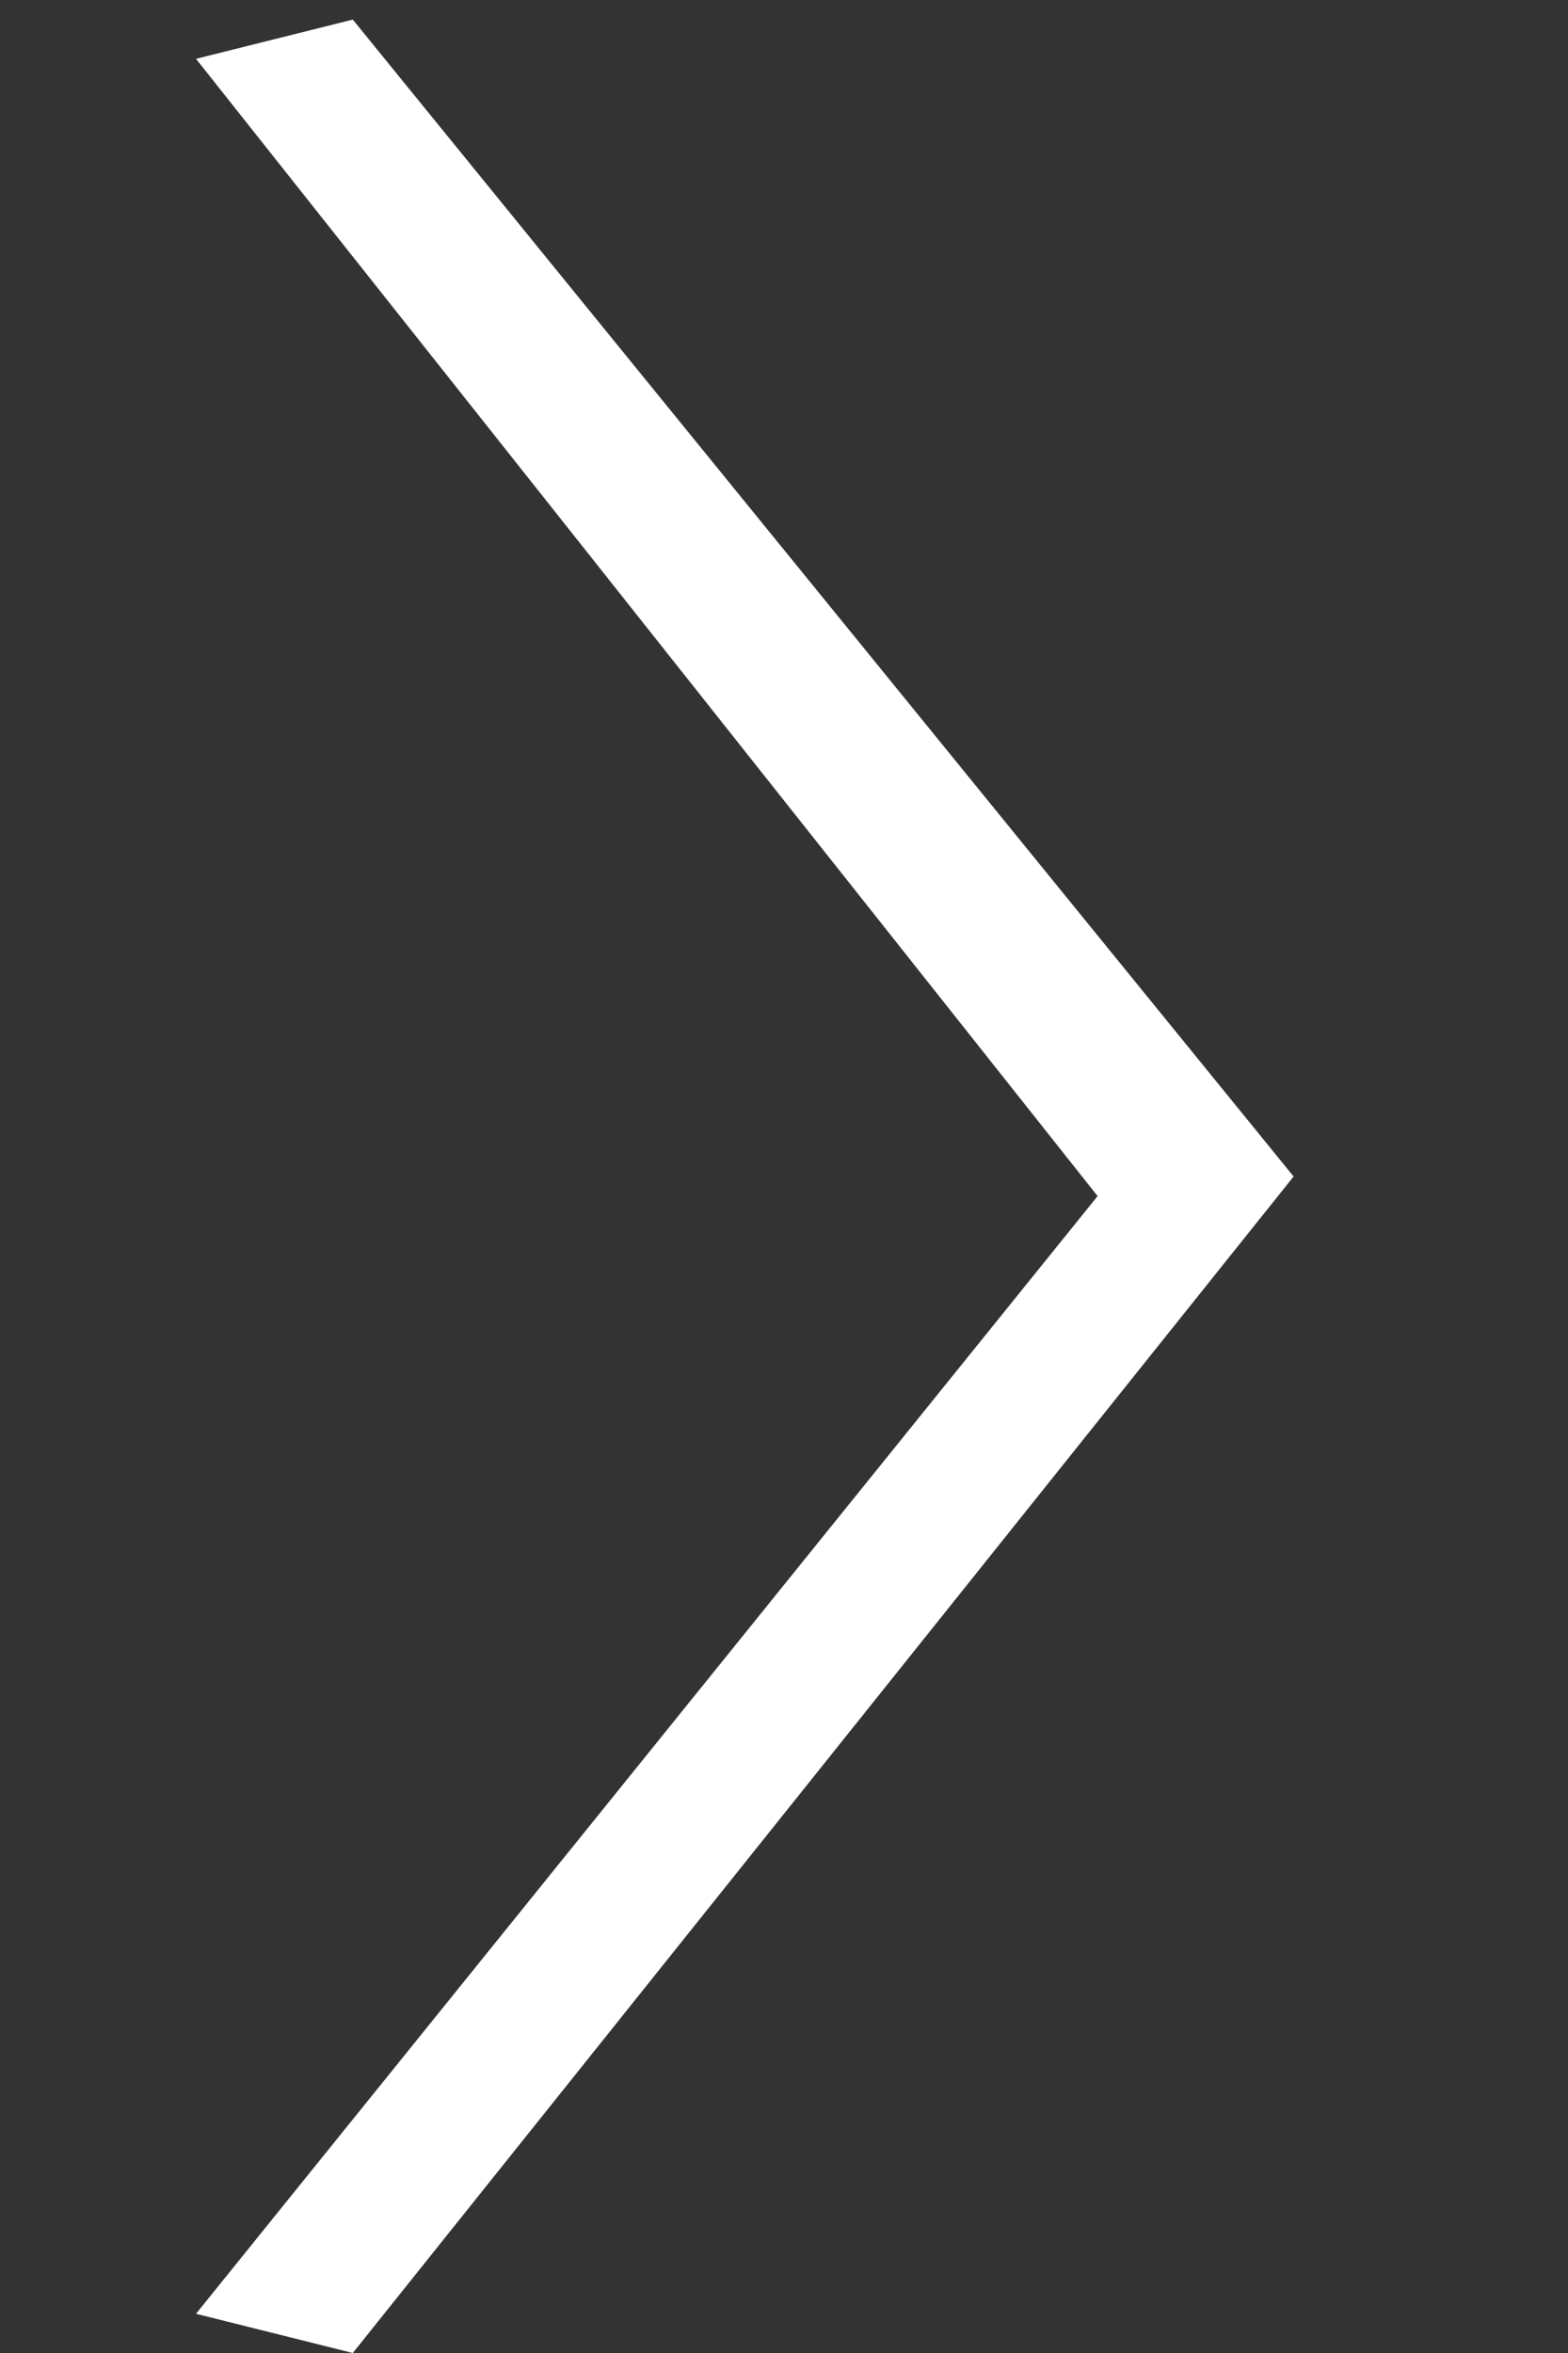 <?xml version="1.0" encoding="utf-8"?>
<!-- Generator: Adobe Illustrator 19.1.0, SVG Export Plug-In . SVG Version: 6.00 Build 0)  -->
<svg version="1.1" id="任你吃-1" xmlns="http://www.w3.org/2000/svg" xmlns:xlink="http://www.w3.org/1999/xlink" x="0px"
	 y="0px" viewBox="-775 360.3 8 12" style="enable-background:new -775 360.3 8 12;" xml:space="preserve">
<rect x="-775" y="360.3" width="8" height="12" fill="#333333" stroke="none"/>
<style type="text/css">
	.st0{fill:#FFFFFF;}
</style>
<polygon class="st0" points="-769.4,366.4 -774,360.6 -773.2,360.4 -768.4,366.3 -773.2,372.3 -774,372.1 "/>
</svg>
